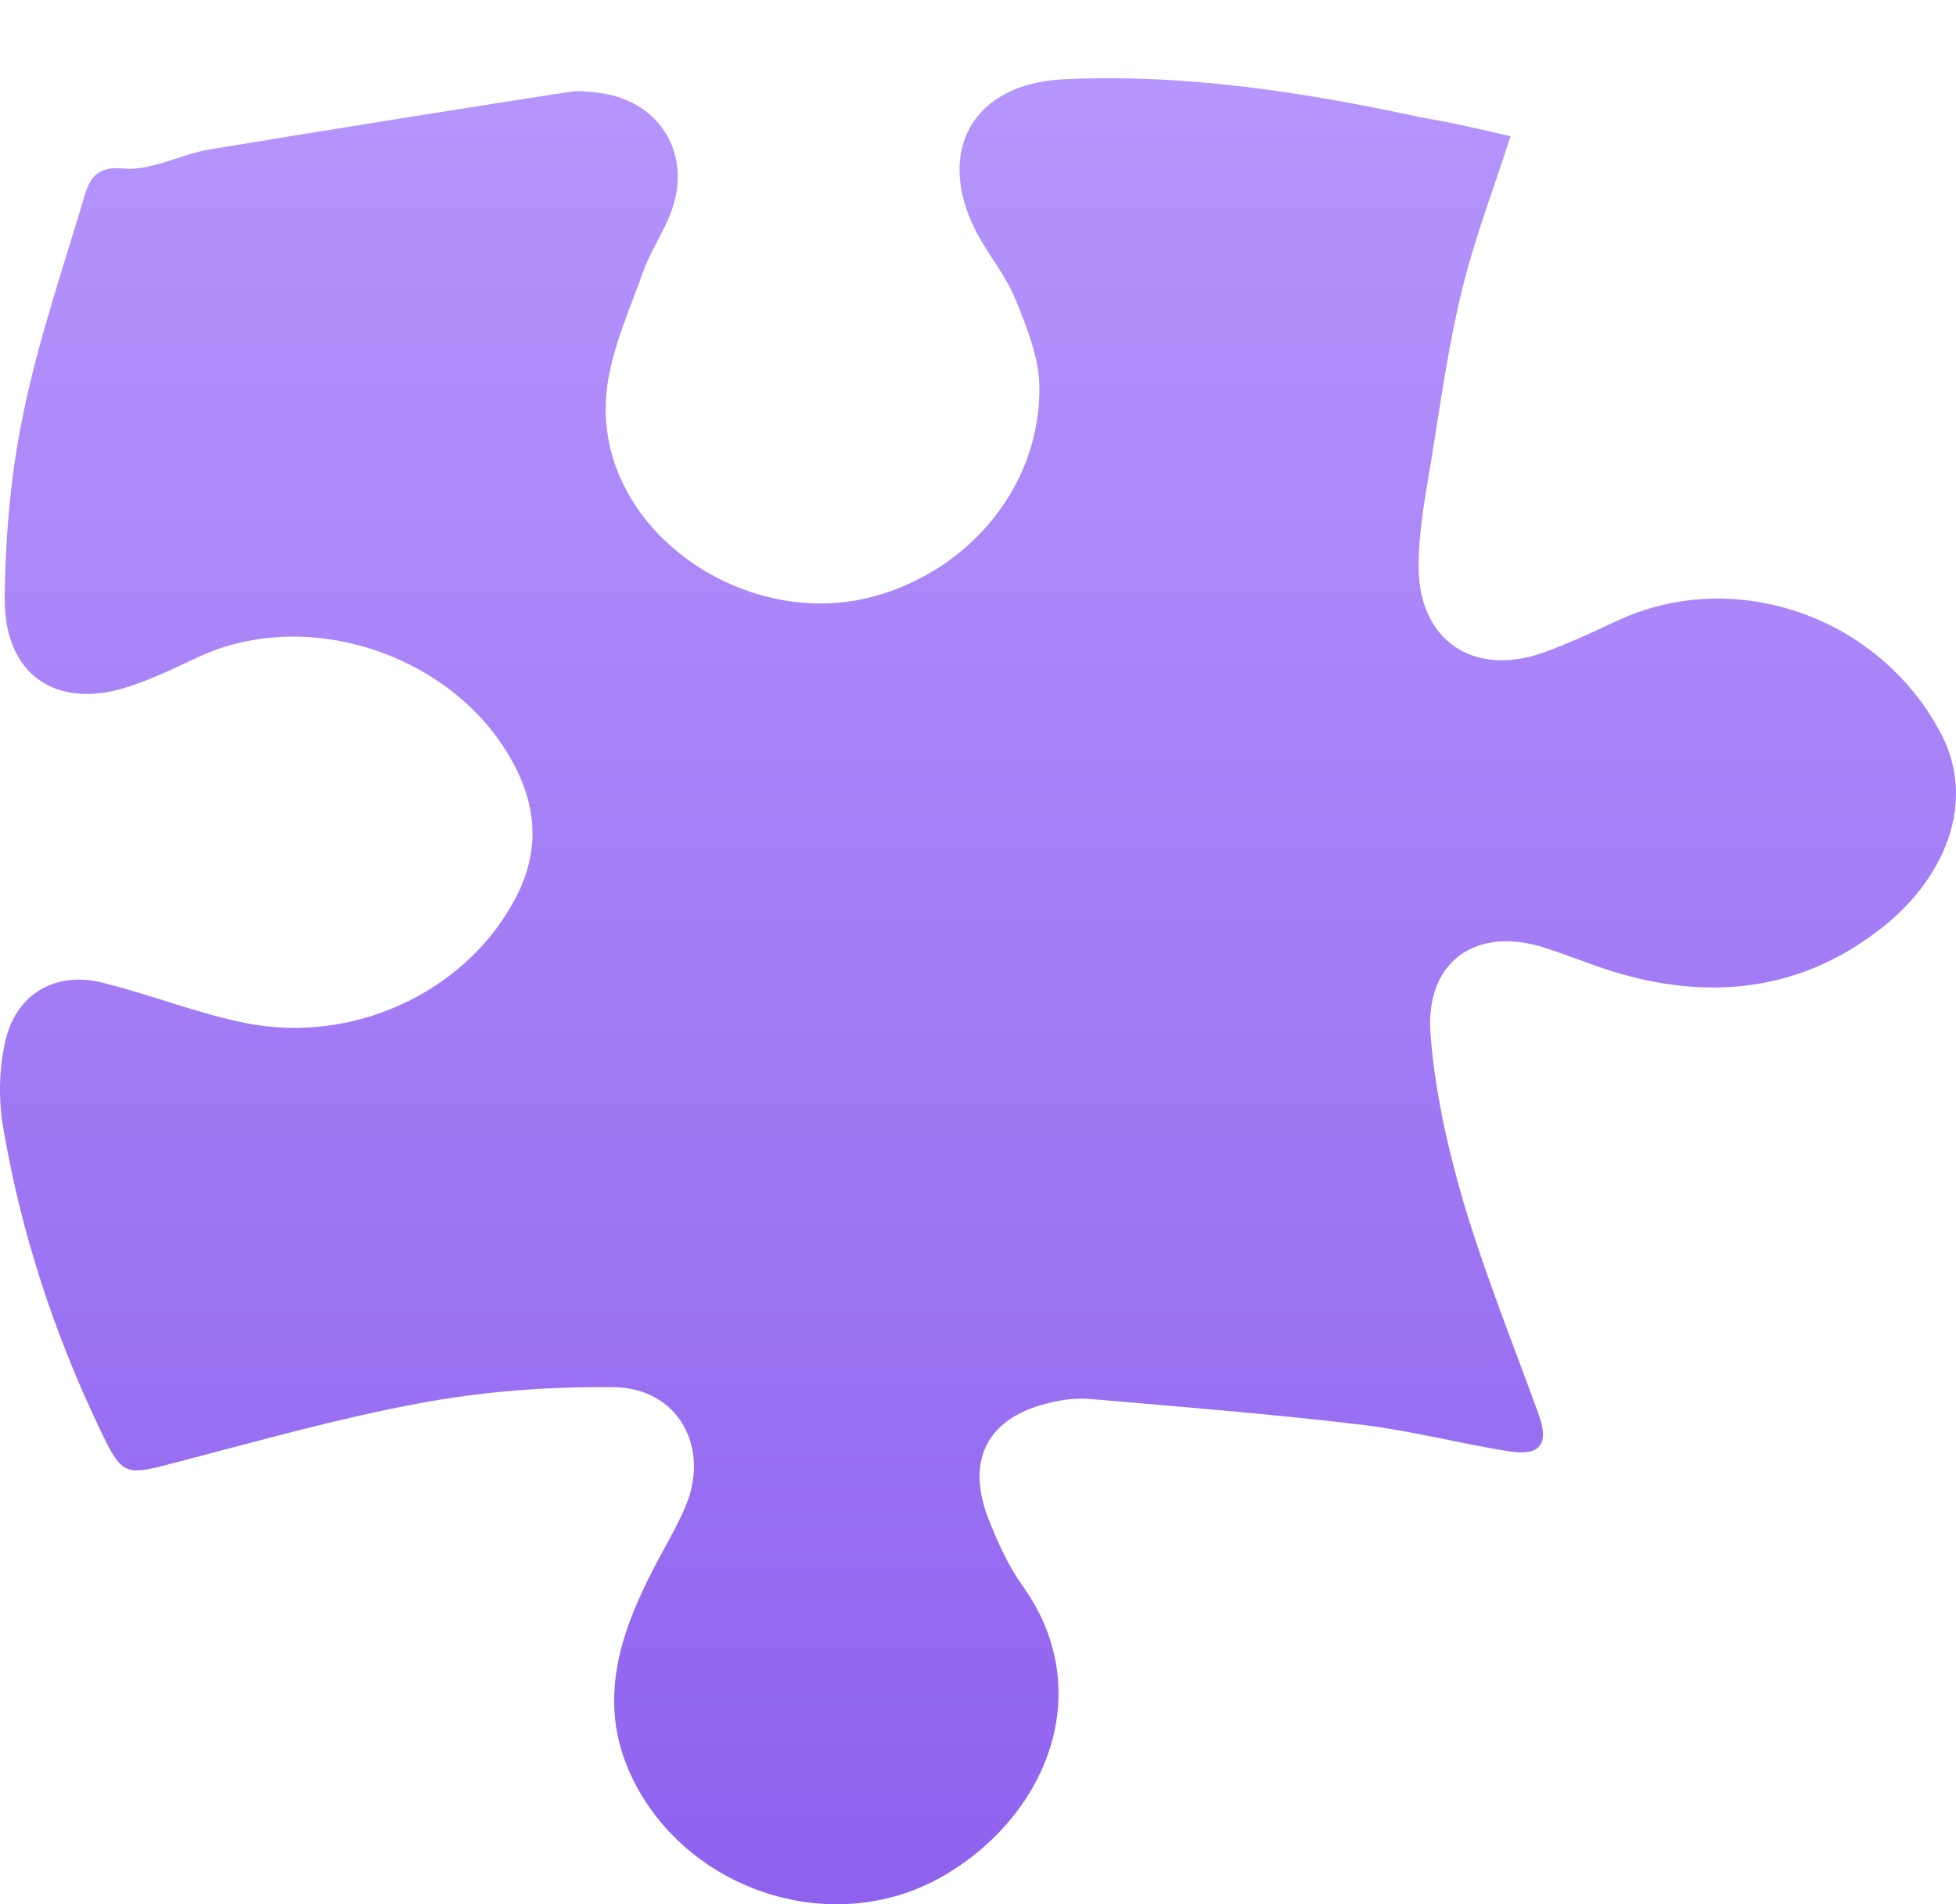 <?xml version="1.0" encoding="UTF-8"?> <svg xmlns="http://www.w3.org/2000/svg" width="75" height="73" viewBox="0 0 75 73" fill="none"> <g filter="url(#filter0_d_335_520)"> <path d="M57.917 2.223C57.281 4.219 56.553 6.1 56.076 8.051C55.554 10.139 55.258 12.295 54.918 14.406C54.69 15.829 54.395 17.251 54.395 18.674C54.372 21.542 56.485 22.964 59.166 22.023C60.121 21.679 61.052 21.243 61.984 20.808C66.528 18.674 72.095 20.647 74.435 25.144C75.799 27.782 74.549 30.651 72.231 32.509C69.141 34.987 65.574 35.4 61.802 34.23C60.939 33.954 60.098 33.61 59.235 33.335C56.622 32.486 54.645 33.84 54.849 36.616C55.008 38.796 55.508 40.998 56.122 43.109C56.94 45.839 58.008 48.501 58.985 51.185C59.416 52.355 59.076 52.837 57.826 52.631C55.963 52.333 54.122 51.851 52.236 51.621C48.783 51.208 45.306 50.933 41.853 50.635C41.376 50.589 40.853 50.635 40.376 50.749C37.876 51.277 36.968 52.952 37.945 55.338C38.285 56.187 38.672 57.036 39.194 57.77C42.08 61.785 40.171 66.489 36.354 68.806C32.037 71.445 26.266 69.495 24.198 65.066C22.88 62.244 23.766 59.629 25.084 57.082C25.493 56.302 25.948 55.545 26.288 54.742C27.243 52.47 25.993 50.199 23.517 50.176C21.04 50.153 18.518 50.336 16.087 50.795C12.974 51.369 9.906 52.241 6.816 53.044C4.748 53.594 4.703 53.617 3.794 51.713C2.067 48.088 0.818 44.279 0.136 40.31C-0.068 39.186 -0.046 37.924 0.227 36.822C0.659 35.079 2.158 34.23 3.908 34.666C5.771 35.124 7.589 35.859 9.452 36.226C13.542 37.029 17.745 35.056 19.654 31.637C20.676 29.847 20.654 28.081 19.699 26.291C17.495 22.138 11.86 20.211 7.611 22.184C6.725 22.597 5.839 23.033 4.908 23.331C2.158 24.226 0.159 22.872 0.181 19.936C0.204 17.572 0.409 15.186 0.886 12.892C1.454 10.093 2.385 7.385 3.203 4.632C3.408 3.921 3.635 3.347 4.748 3.462C5.816 3.554 6.93 2.911 8.043 2.728C12.633 1.971 17.223 1.236 21.812 0.525C22.221 0.456 22.653 0.525 23.062 0.571C25.357 0.915 26.561 2.98 25.72 5.16C25.448 5.894 24.971 6.582 24.698 7.316C24.175 8.785 23.517 10.23 23.289 11.745C22.539 17.091 28.402 21.244 33.491 19.867C37.286 18.834 39.921 15.508 39.853 11.791C39.831 10.666 39.353 9.496 38.922 8.441C38.535 7.5 37.831 6.697 37.377 5.779C35.877 2.728 37.354 0.227 40.717 0.043C45.397 -0.186 49.987 0.525 54.554 1.512C55.667 1.695 56.735 1.948 57.917 2.223Z" fill="url(#paint0_linear_335_520)"></path> </g> <defs> <filter id="filter0_d_335_520" x="0" y="0" width="75" height="73" filterUnits="userSpaceOnUse" color-interpolation-filters="sRGB"> <feFlood flood-opacity="0" result="BackgroundImageFix"></feFlood> <feColorMatrix in="SourceAlpha" type="matrix" values="0 0 0 0 0 0 0 0 0 0 0 0 0 0 0 0 0 0 127 0" result="hardAlpha"></feColorMatrix> <feOffset dy="3"></feOffset> <feComposite in2="hardAlpha" operator="out"></feComposite> <feColorMatrix type="matrix" values="0 0 0 0 0.445 0 0 0 0 0.274 0 0 0 0 0.8 0 0 0 1 0"></feColorMatrix> <feBlend mode="normal" in2="BackgroundImageFix" result="effect1_dropShadow_335_520"></feBlend> <feBlend mode="normal" in="SourceGraphic" in2="effect1_dropShadow_335_520" result="shape"></feBlend> </filter> <linearGradient id="paint0_linear_335_520" x1="37.5" y1="0" x2="37.5" y2="70" gradientUnits="userSpaceOnUse"> <stop stop-color="#B695FC"></stop> <stop offset="1" stop-color="#8F62EE"></stop> </linearGradient> </defs> </svg> 